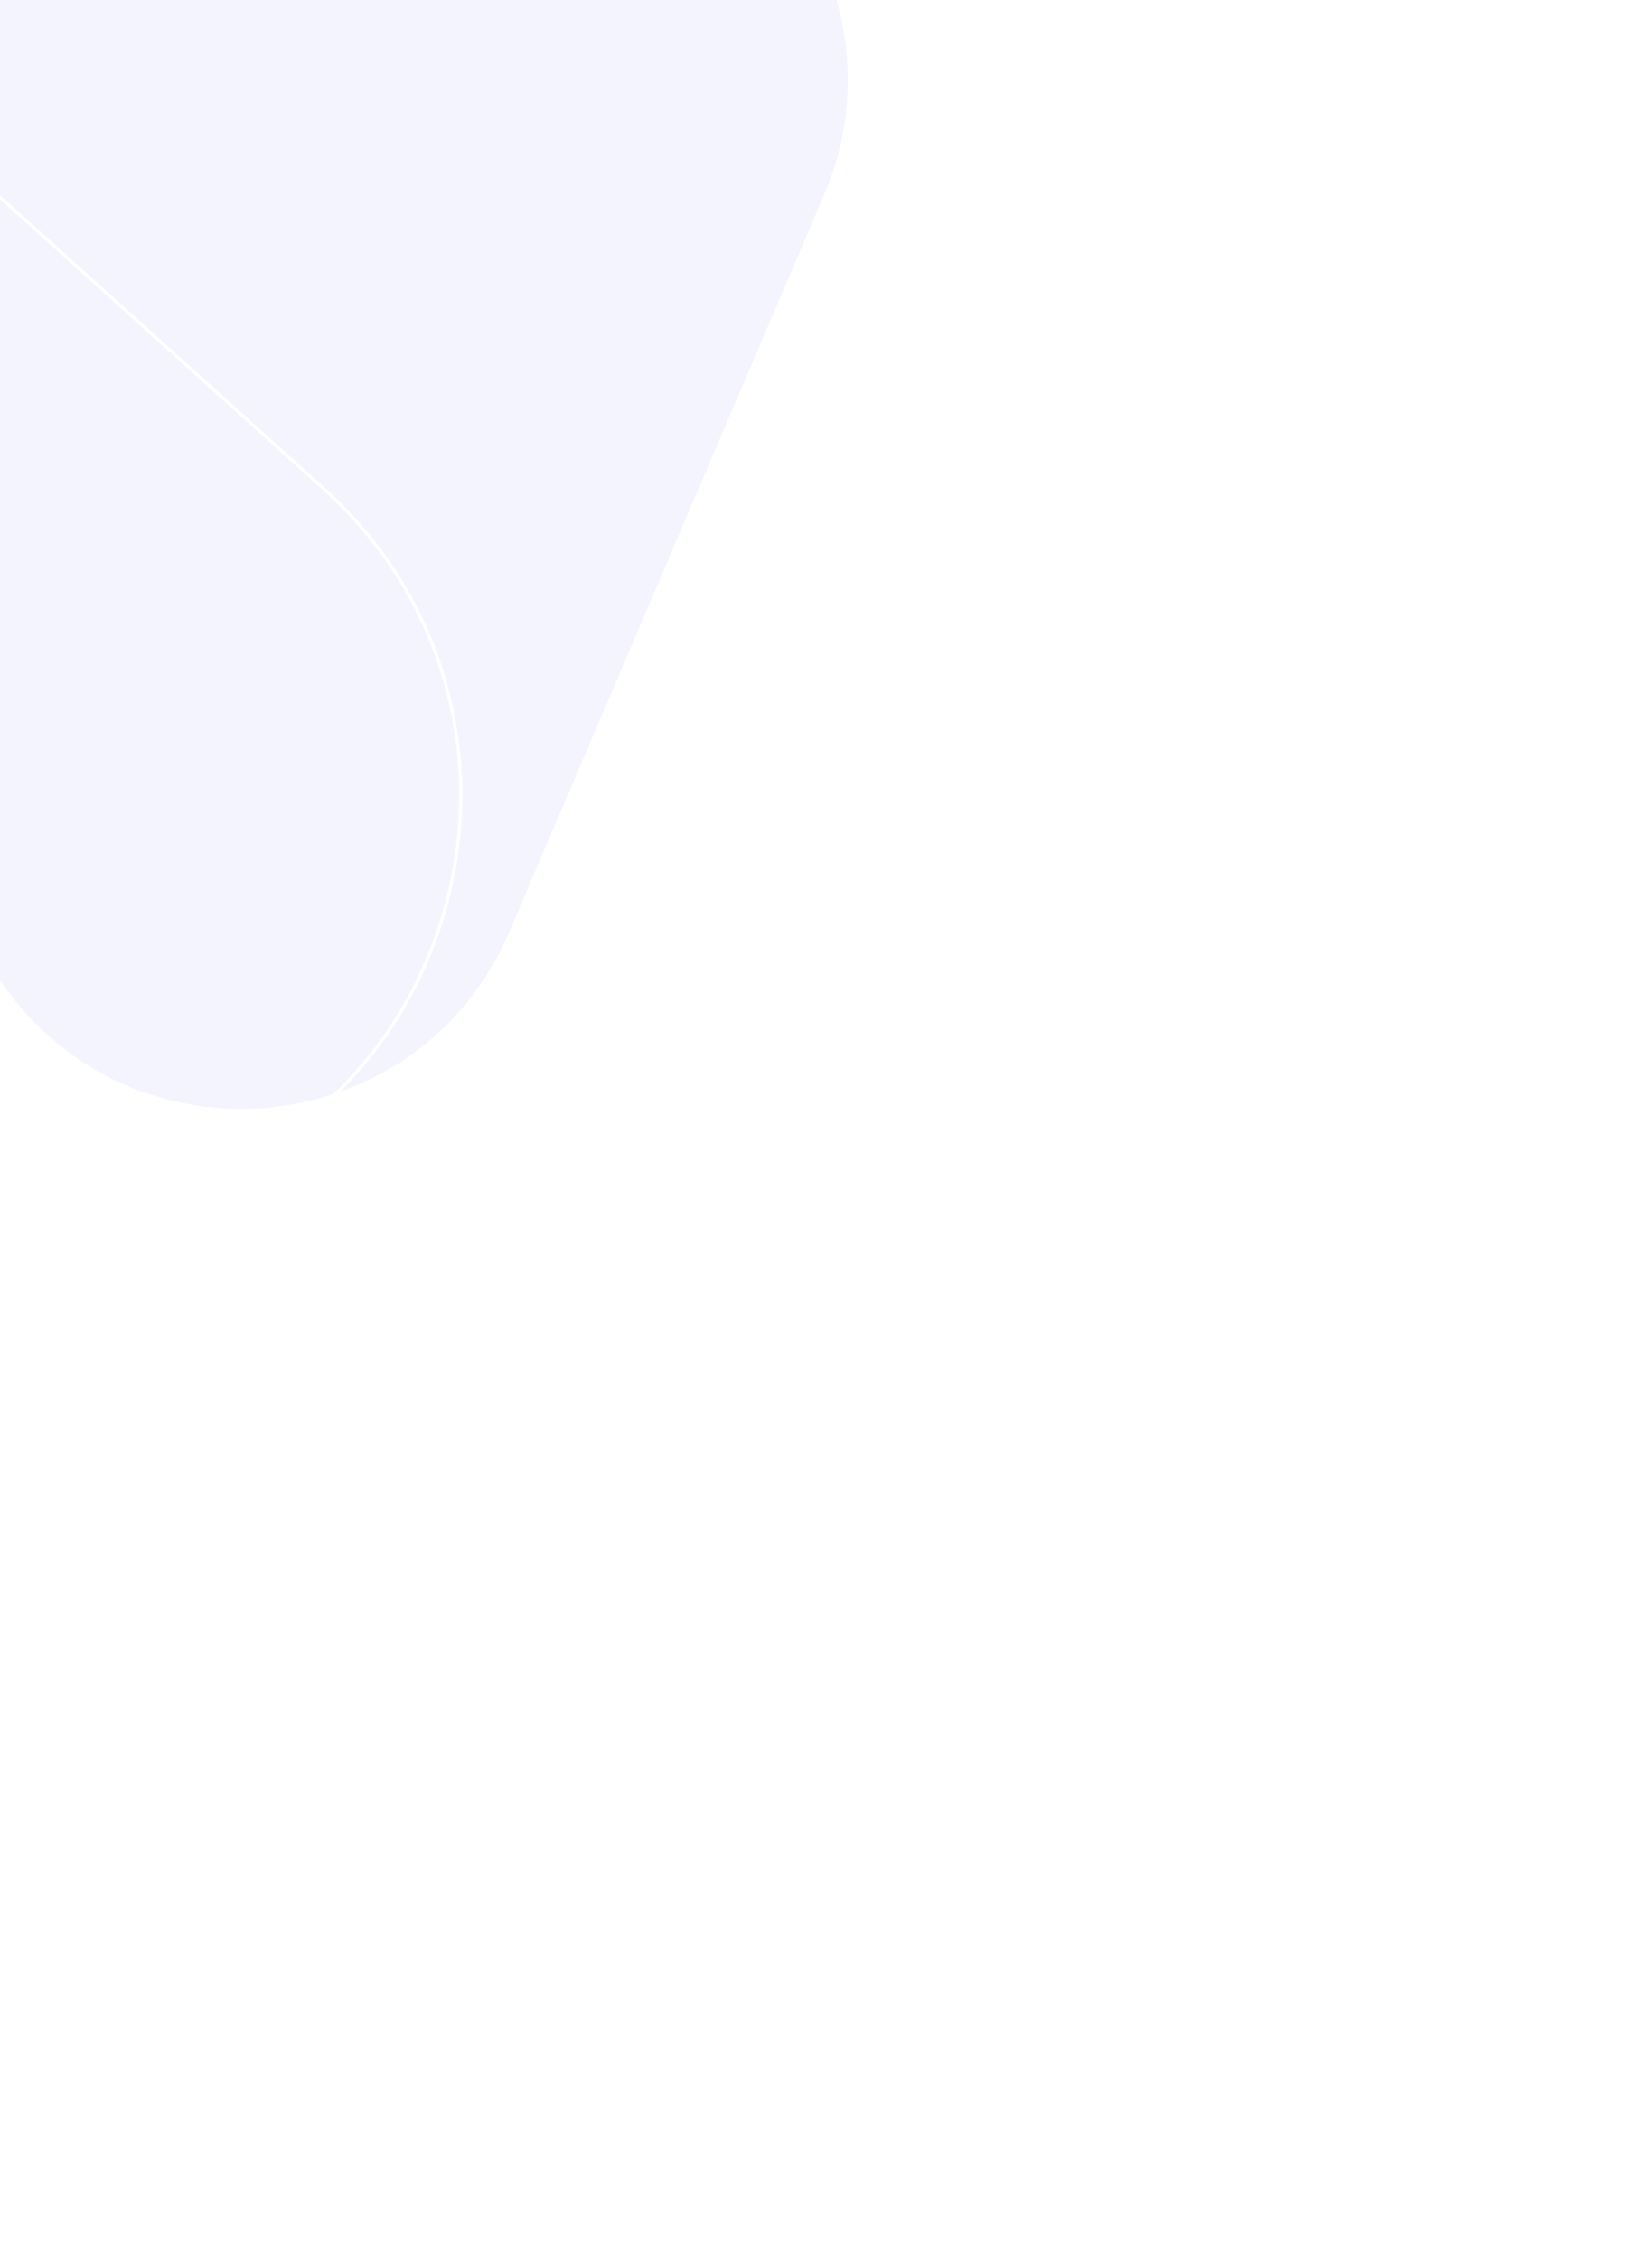 <svg width="528" height="722" viewBox="0 0 528 722" fill="none" xmlns="http://www.w3.org/2000/svg">
<g id="Group 1321316009">
<g id="Polygon 29" opacity="0.5" filter="url(#filter0_f_3784_8377)">
<path d="M166.723 -66.573C237.8 -75.144 291.5 -3.557 263.384 62.282L162.742 297.956C134.626 363.795 45.78 374.508 2.82 317.239L-150.959 112.243C-193.919 54.974 -158.774 -27.325 -87.698 -35.895L166.723 -66.573Z" fill="#6164F4" fill-opacity="0.15"/>
</g>
<path id="Polygon 25" d="M-275.554 82.351C-254.333 -17.416 -133.069 -56.797 -57.279 11.464L103.378 156.162C179.168 224.424 152.642 349.132 55.631 380.637L-150.011 447.421C-247.022 478.926 -341.759 393.6 -320.538 293.833L-275.554 82.351Z" stroke="white"/>
</g>
<defs>
<filter id="filter0_f_3784_8377" x="-249.674" y="-147.273" width="600.67" height="581.719" filterUnits="userSpaceOnUse" color-interpolation-filters="sRGB">
<feFlood flood-opacity="0" result="BackgroundImageFix"/>
<feBlend mode="normal" in="SourceGraphic" in2="BackgroundImageFix" result="shape"/>
<feGaussianBlur stdDeviation="40" result="effect1_foregroundBlur_3784_8377"/>
</filter>
</defs>
</svg>

